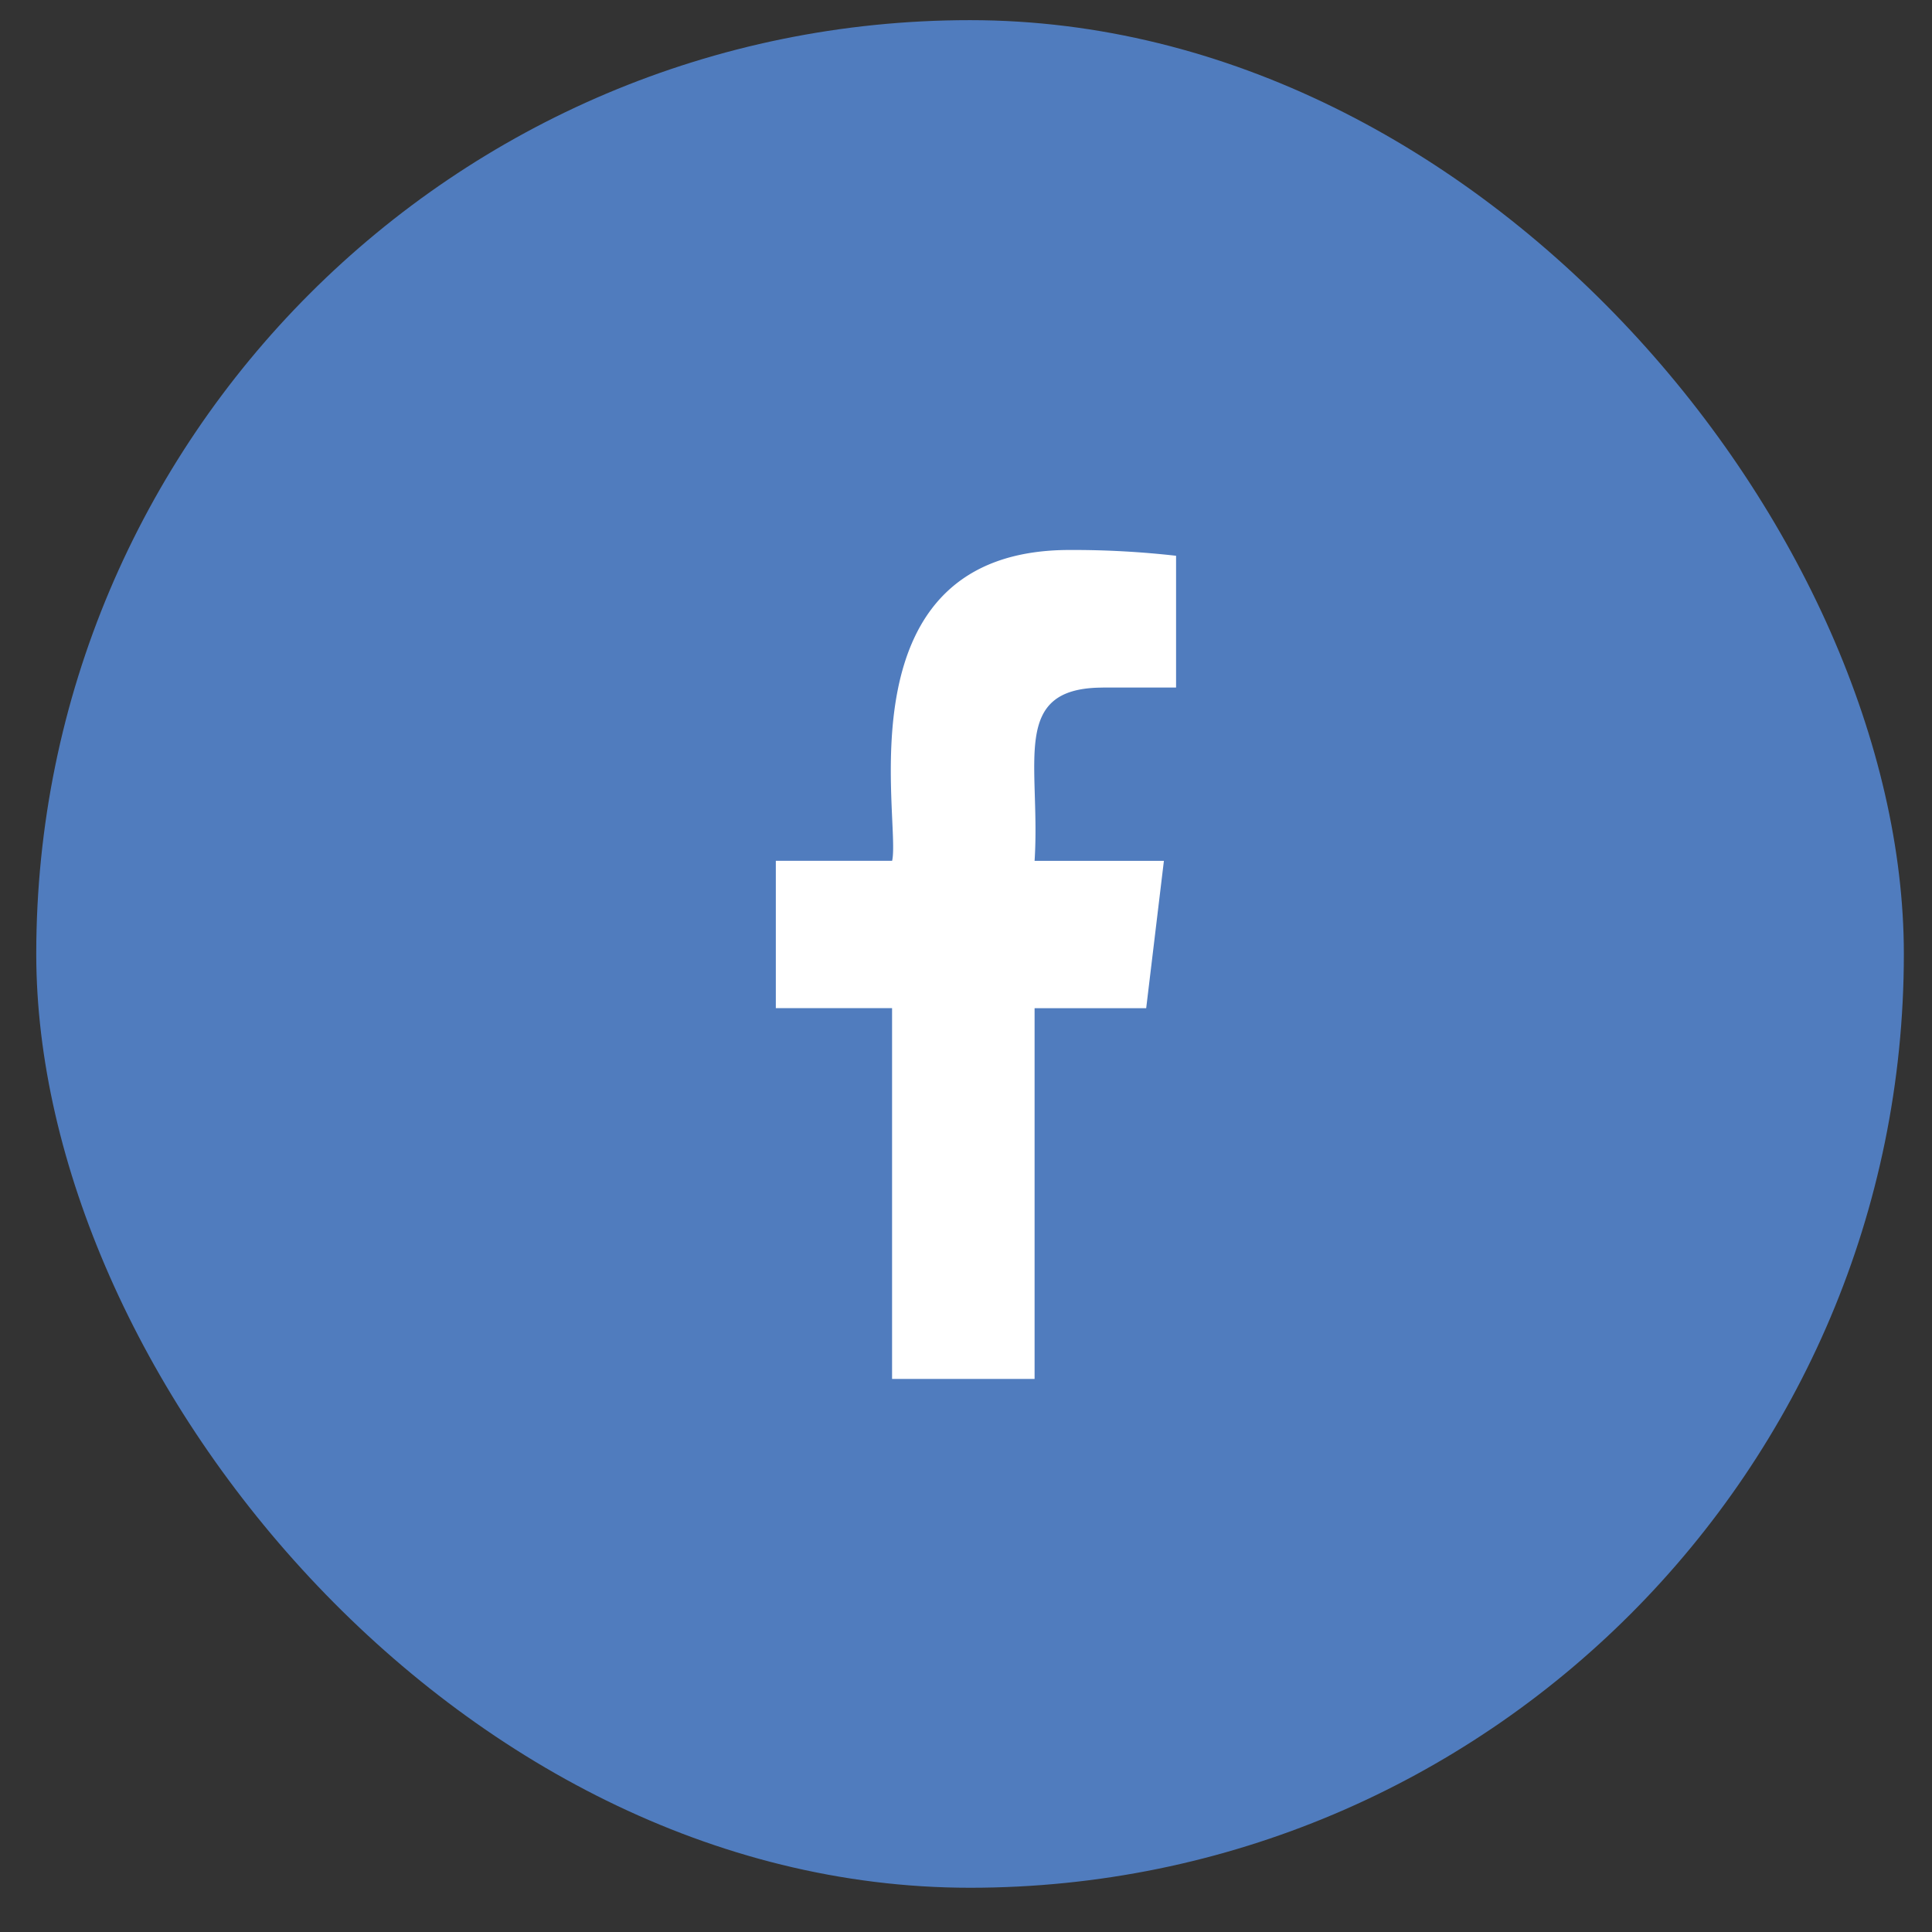 <svg width="30" height="30" fill="none" xmlns="http://www.w3.org/2000/svg"><rect width="100%" height="100%" fill="#333333" stroke="none"/><rect x=".563" y=".313" width="29" height="29" rx="14.5" fill="#507CBE"/><g clip-path="url(#clip0_2349_2865)"><path d="M17.127 10.676h1.135V8.63a14.2 14.2 0 00-1.653-.09c-3.59 0-2.613 4.21-2.756 4.826h-1.806v2.288h1.805v5.758h2.213v-5.757h1.733l.275-2.288h-2.008c.097-1.515-.394-2.69 1.062-2.69z" fill="#fff"/></g><defs><clipPath id="clip0_2349_2865"><path fill="#fff" transform="translate(8.844 8.54)" d="M0 0h12.429v12.872H0z"/></clipPath></defs></svg>